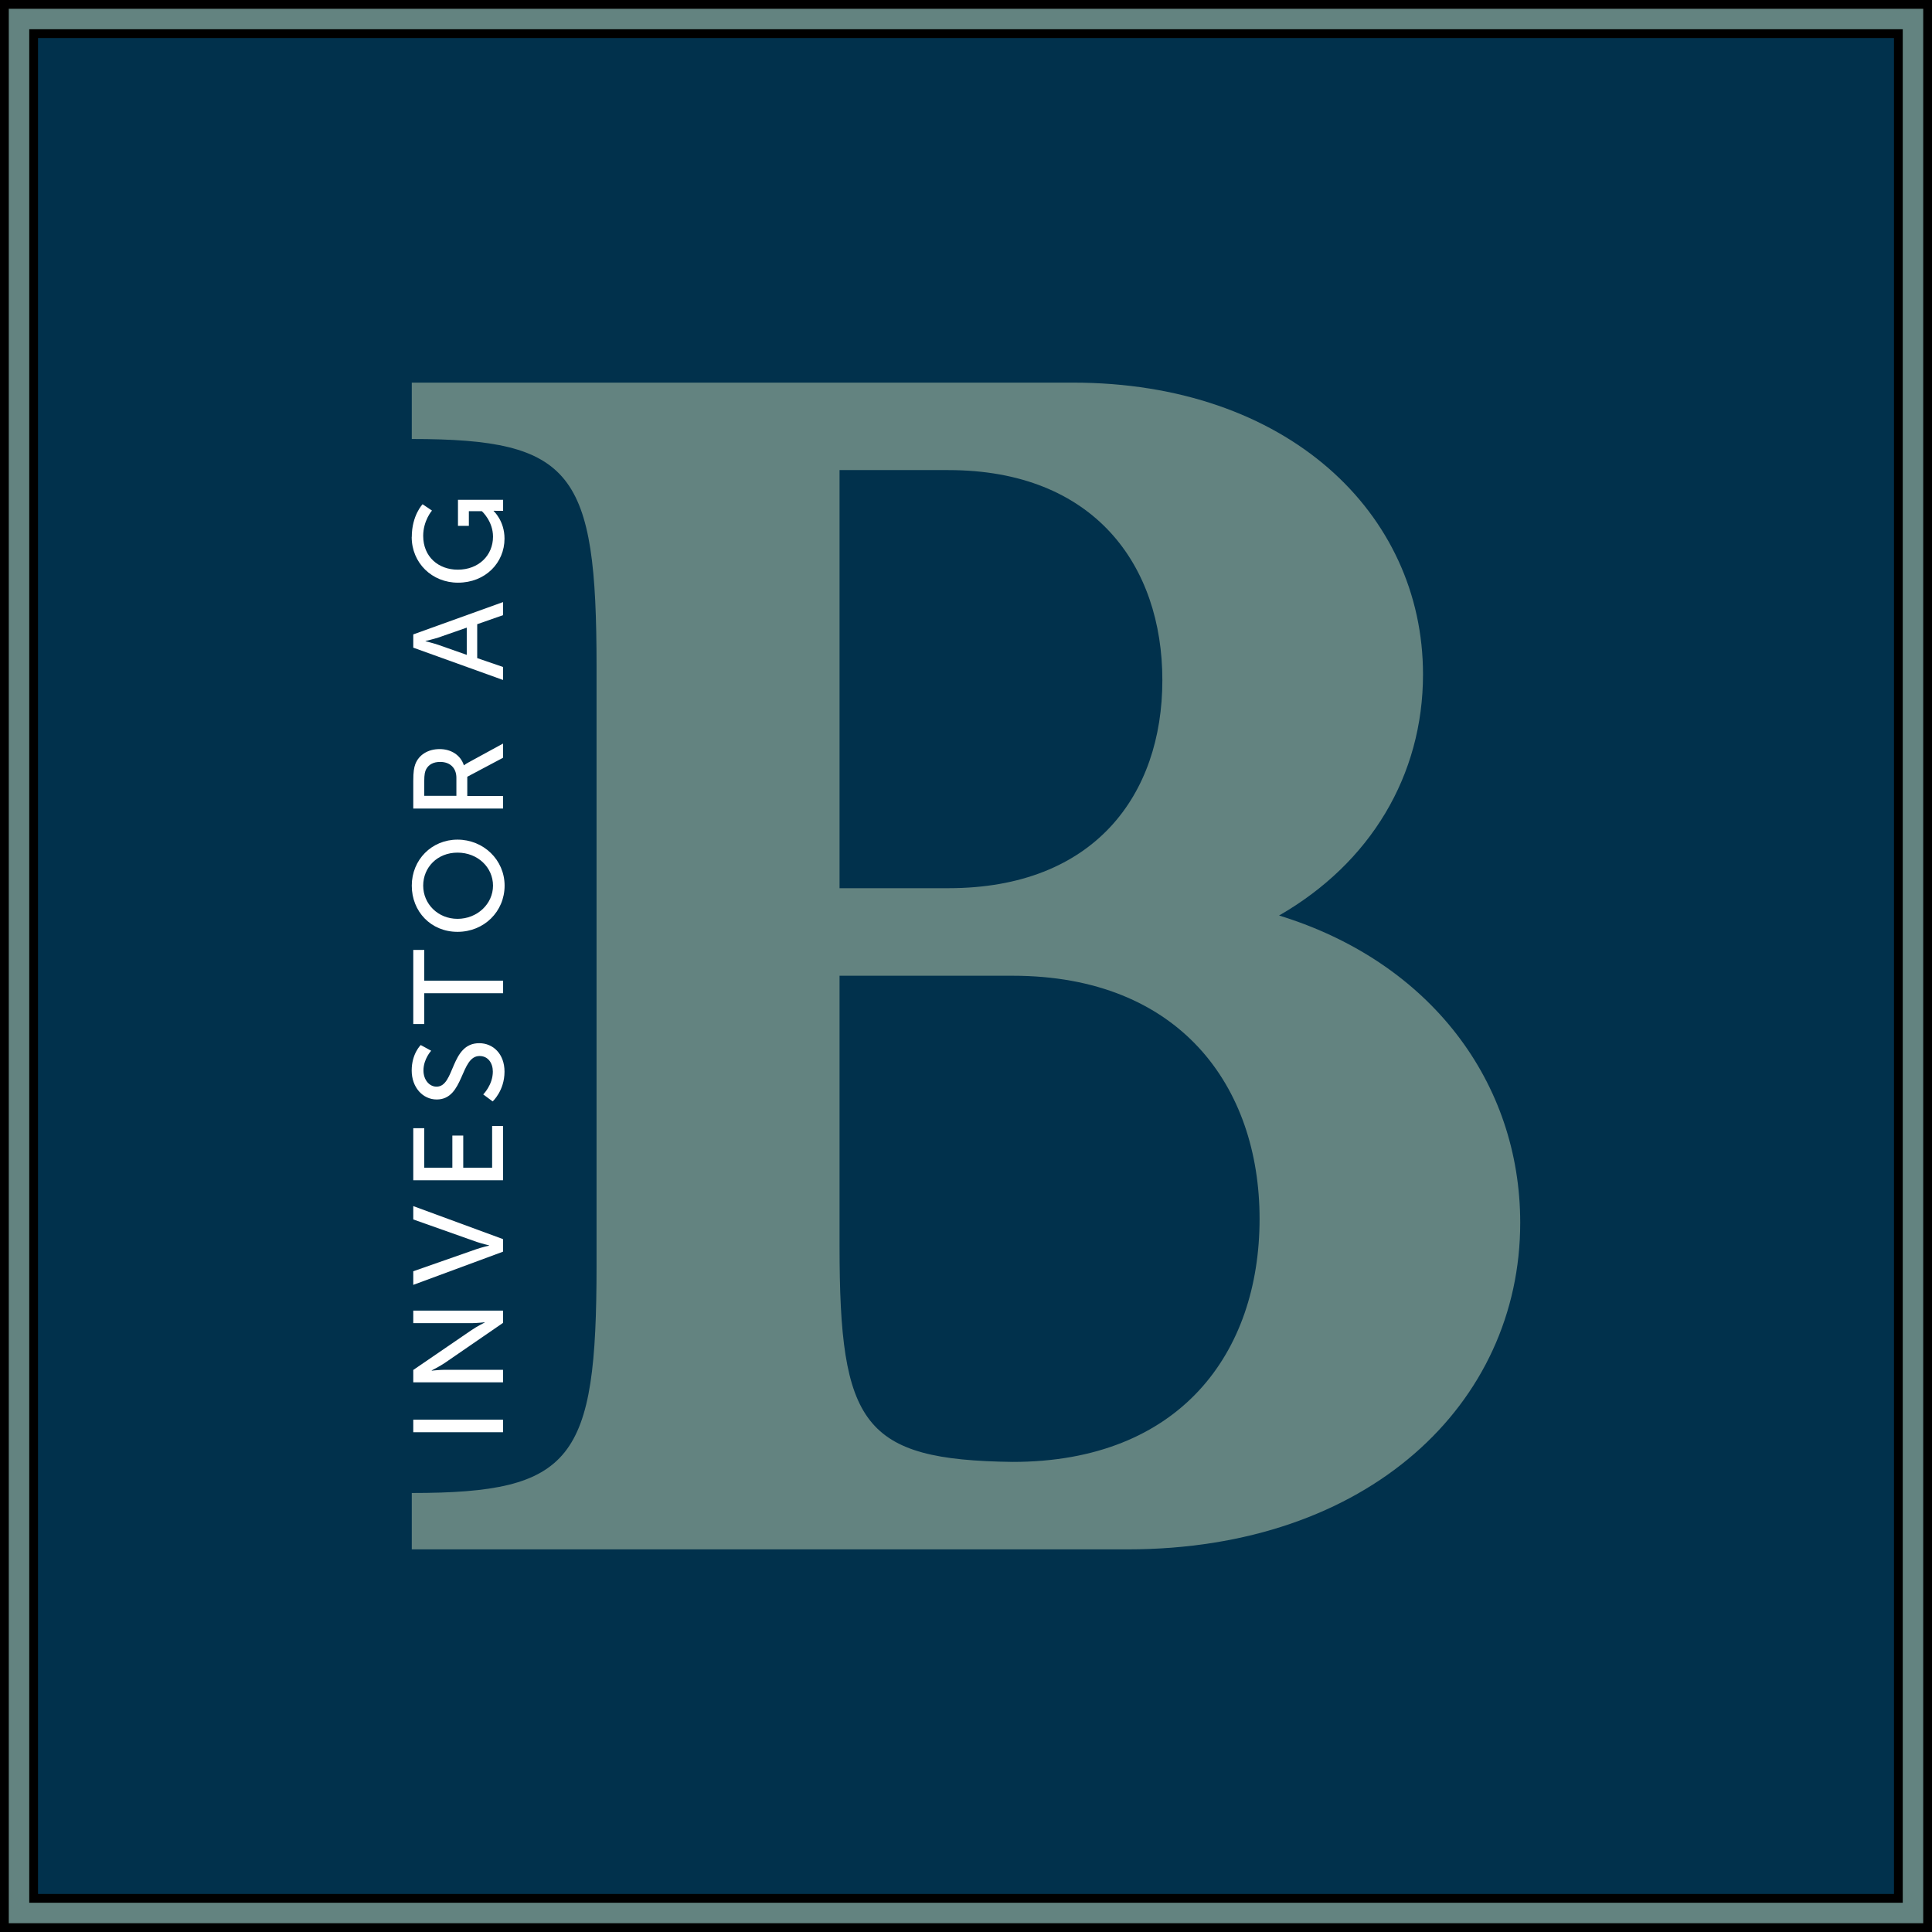 <svg xmlns="http://www.w3.org/2000/svg" width="220" height="220" viewBox="0 0 220 220" fill="none"><path d="M220 0H0V220H220V0Z" fill="#01314C"></path><path d="M216.17 4.33V3.83H215.67H4.33H3.83V4.33V215.67V216.17H4.33H215.67H216.17V215.67V4.33ZM0.5 219.5V0.5H219.5V219.5H0.5Z" fill="#638380" stroke="black"></path><path d="M173.11 139.23C173.11 159.82 155.84 176.43 128.38 176.43H46.89V170.01C65.27 170.01 67.93 166.25 67.93 144.1V75.9C67.93 53.76 65.27 49.99 46.89 49.99V43.57H122.18C146.54 43.57 162.04 58.41 162.04 76.79C162.04 88.3 156.06 98.27 145.65 104.25C162.92 109.56 173.11 123.29 173.11 139.24V139.23ZM95.6 101.14H108C124.61 101.14 132.36 90.51 132.36 77.45C132.36 64.39 124.61 53.53 108 53.53H95.6V101.14ZM143.43 138.79C143.43 123.73 134.35 111.11 115.31 111.11H95.6V141.89C95.6 162.26 98.26 166.25 115.31 166.47C134.35 166.47 143.43 154.07 143.43 138.79Z" fill="#638380"></path><path d="M47.06 163.09V161.66H57.28V163.09H47.06Z" fill="white"></path><path d="M47.06 157.42V156L53.71 151.45C54.26 151.07 55.19 150.6 55.19 150.6V150.57C55.19 150.57 54.28 150.67 53.71 150.67H47.06V149.24H57.28V150.64L50.65 155.2C50.09 155.58 49.16 156.05 49.16 156.05V156.08C49.16 156.08 50.07 155.98 50.65 155.98H57.28V157.41H47.06V157.42Z" fill="white"></path><path d="M47.06 146.31V144.76L54.29 142.23C54.84 142.04 55.69 141.84 55.69 141.84V141.81C55.69 141.81 54.84 141.61 54.29 141.42L47.06 138.86V137.34L57.28 141.1V142.53L47.06 146.31Z" fill="white"></path><path d="M47.06 134.41V128.47H48.31V132.97H51.51V129.31H52.75V132.97H56.04V128.22H57.28V134.4H47.06V134.41Z" fill="white"></path><path d="M55.02 124.63C55.02 124.63 56.12 123.54 56.12 122.02C56.12 121.06 55.58 120.25 54.61 120.25C52.39 120.25 52.87 125.2 49.73 125.2C48.14 125.2 46.88 123.82 46.88 121.9C46.88 119.98 47.91 119 47.91 119L49.1 119.65C49.1 119.65 48.22 120.59 48.22 121.89C48.22 122.98 48.9 123.74 49.71 123.74C51.82 123.74 51.26 118.79 54.57 118.79C56.15 118.79 57.45 120.01 57.45 122.03C57.45 124.2 56.1 125.42 56.1 125.42L55.01 124.61L55.02 124.63Z" fill="white"></path><path d="M48.31 113.11V116.61H47.06V108.17H48.31V111.67H57.29V113.1H48.31V113.11Z" fill="white"></path><path d="M46.89 100.85C46.89 97.9 49.16 95.61 52.1 95.61C55.04 95.61 57.46 97.9 57.46 100.85C57.46 103.8 55.12 106.11 52.1 106.11C49.08 106.11 46.89 103.81 46.89 100.85ZM56.14 100.85C56.14 98.77 54.4 97.09 52.1 97.09C49.8 97.09 48.19 98.77 48.19 100.85C48.19 102.93 49.87 104.63 52.1 104.63C54.33 104.63 56.14 102.94 56.14 100.85Z" fill="white"></path><path d="M47.06 92.06V88.93C47.06 87.86 47.15 87.41 47.29 87.02C47.68 85.98 48.71 85.3 50.06 85.3C51.41 85.3 52.46 86.02 52.82 87.14H52.85C52.85 87.14 52.98 87.02 53.31 86.84L57.28 84.67V86.29L53.21 88.45V90.64H57.28V92.07H47.06V92.06ZM51.97 88.57C51.97 87.46 51.26 86.76 50.12 86.76C49.37 86.76 48.83 87.05 48.54 87.57C48.39 87.84 48.31 88.18 48.31 88.97V90.62H51.97V88.56V88.57Z" fill="white"></path><path d="M54.34 71.09V74.94L57.28 75.95V77.43L47.06 73.75V72.24L57.28 68.56V70.05L54.34 71.08V71.09ZM48.46 73.02C48.46 73.02 49.39 73.25 49.91 73.43L53.15 74.57V71.47L49.91 72.6C49.39 72.77 48.46 72.99 48.46 72.99V73.02Z" fill="white"></path><path d="M46.89 61.14C46.89 58.69 48.12 57.42 48.12 57.42L49.19 58.14C49.19 58.14 48.19 59.28 48.19 61.02C48.19 63.42 49.94 64.87 52.13 64.87C54.5 64.87 56.14 63.25 56.14 61.11C56.14 59.34 54.87 58.21 54.87 58.21H53.39V59.88H52.15V56.91H57.29V58.17H56.65C56.43 58.17 56.21 58.16 56.21 58.16V58.19C56.21 58.19 57.45 59.3 57.45 61.33C57.45 64.08 55.28 66.35 52.15 66.35C49.2 66.35 46.88 64.12 46.88 61.14H46.89Z" fill="white"></path></svg>